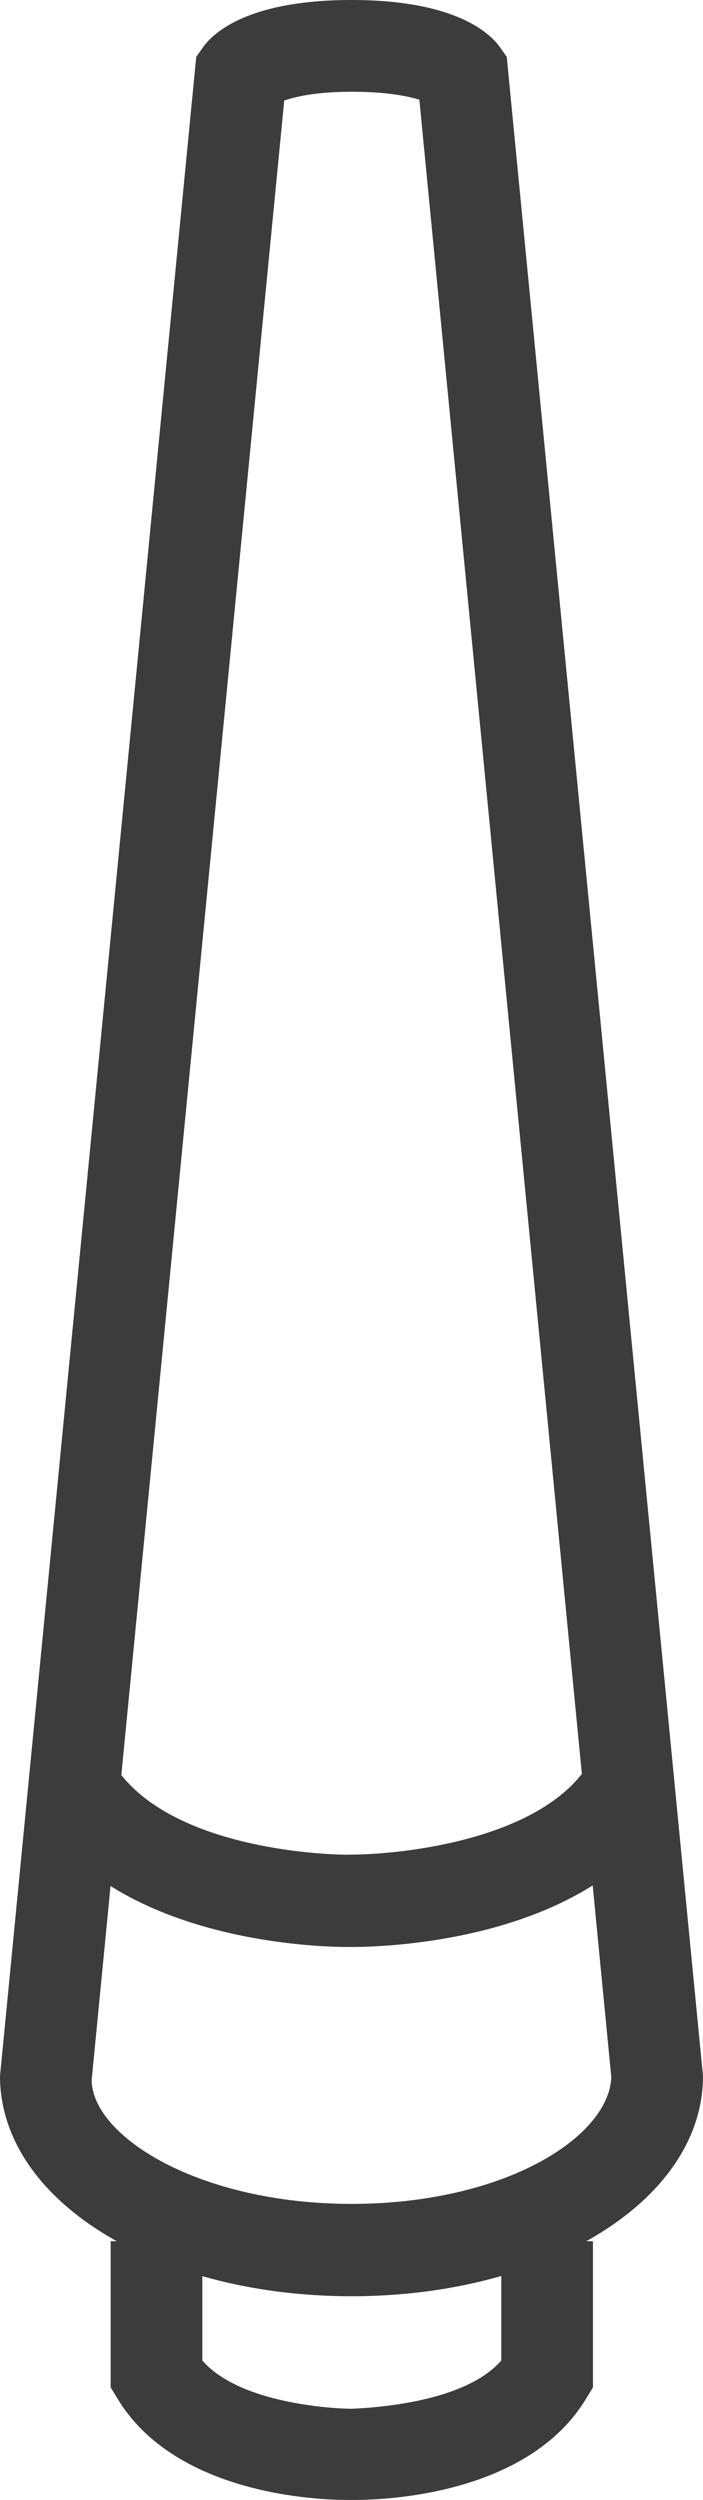 <?xml version="1.0" encoding="UTF-8"?><svg id="Ebene_2" xmlns="http://www.w3.org/2000/svg" viewBox="0 0 11.5 40.87"><defs><style>.cls-1{fill:#3c3c3c;}</style></defs><g id="Icons_Pfade"><path class="cls-1" d="m5.68,31.83c-.47,0-3.84-.08-5.13-2.25l1.29-.77c.91,1.52,3.87,1.52,3.89,1.51.83,0,3.16-.24,3.92-1.51l1.29.77c-1.36,2.29-5.05,2.25-5.21,2.25h-.05Z"/><path class="cls-1" d="m5.75,37.54c-3.22,0-5.75-1.58-5.75-3.6L3.21.93l.12-.17c.17-.23.74-.76,2.42-.76s2.25.53,2.42.76l.12.17.02.21,3.19,32.8c0,2.02-2.53,3.6-5.75,3.6ZM4.65,1.64L1.5,34c0,.92,1.75,2.03,4.25,2.03s4.21-1.09,4.25-2.07L6.86,1.63c-.16-.05-.51-.13-1.1-.13s-.92.08-1.1.14Z"/><path class="cls-1" d="m5.8,40.87h-.12c-.46,0-2.81-.08-3.76-1.66l-.11-.18v-2.39h1.5v1.95c.57.66,1.95.78,2.43.79.49-.02,1.89-.13,2.46-.79v-1.95h1.5v2.39l-.11.18c-.95,1.58-3.3,1.66-3.79,1.66Z"/></g></svg>